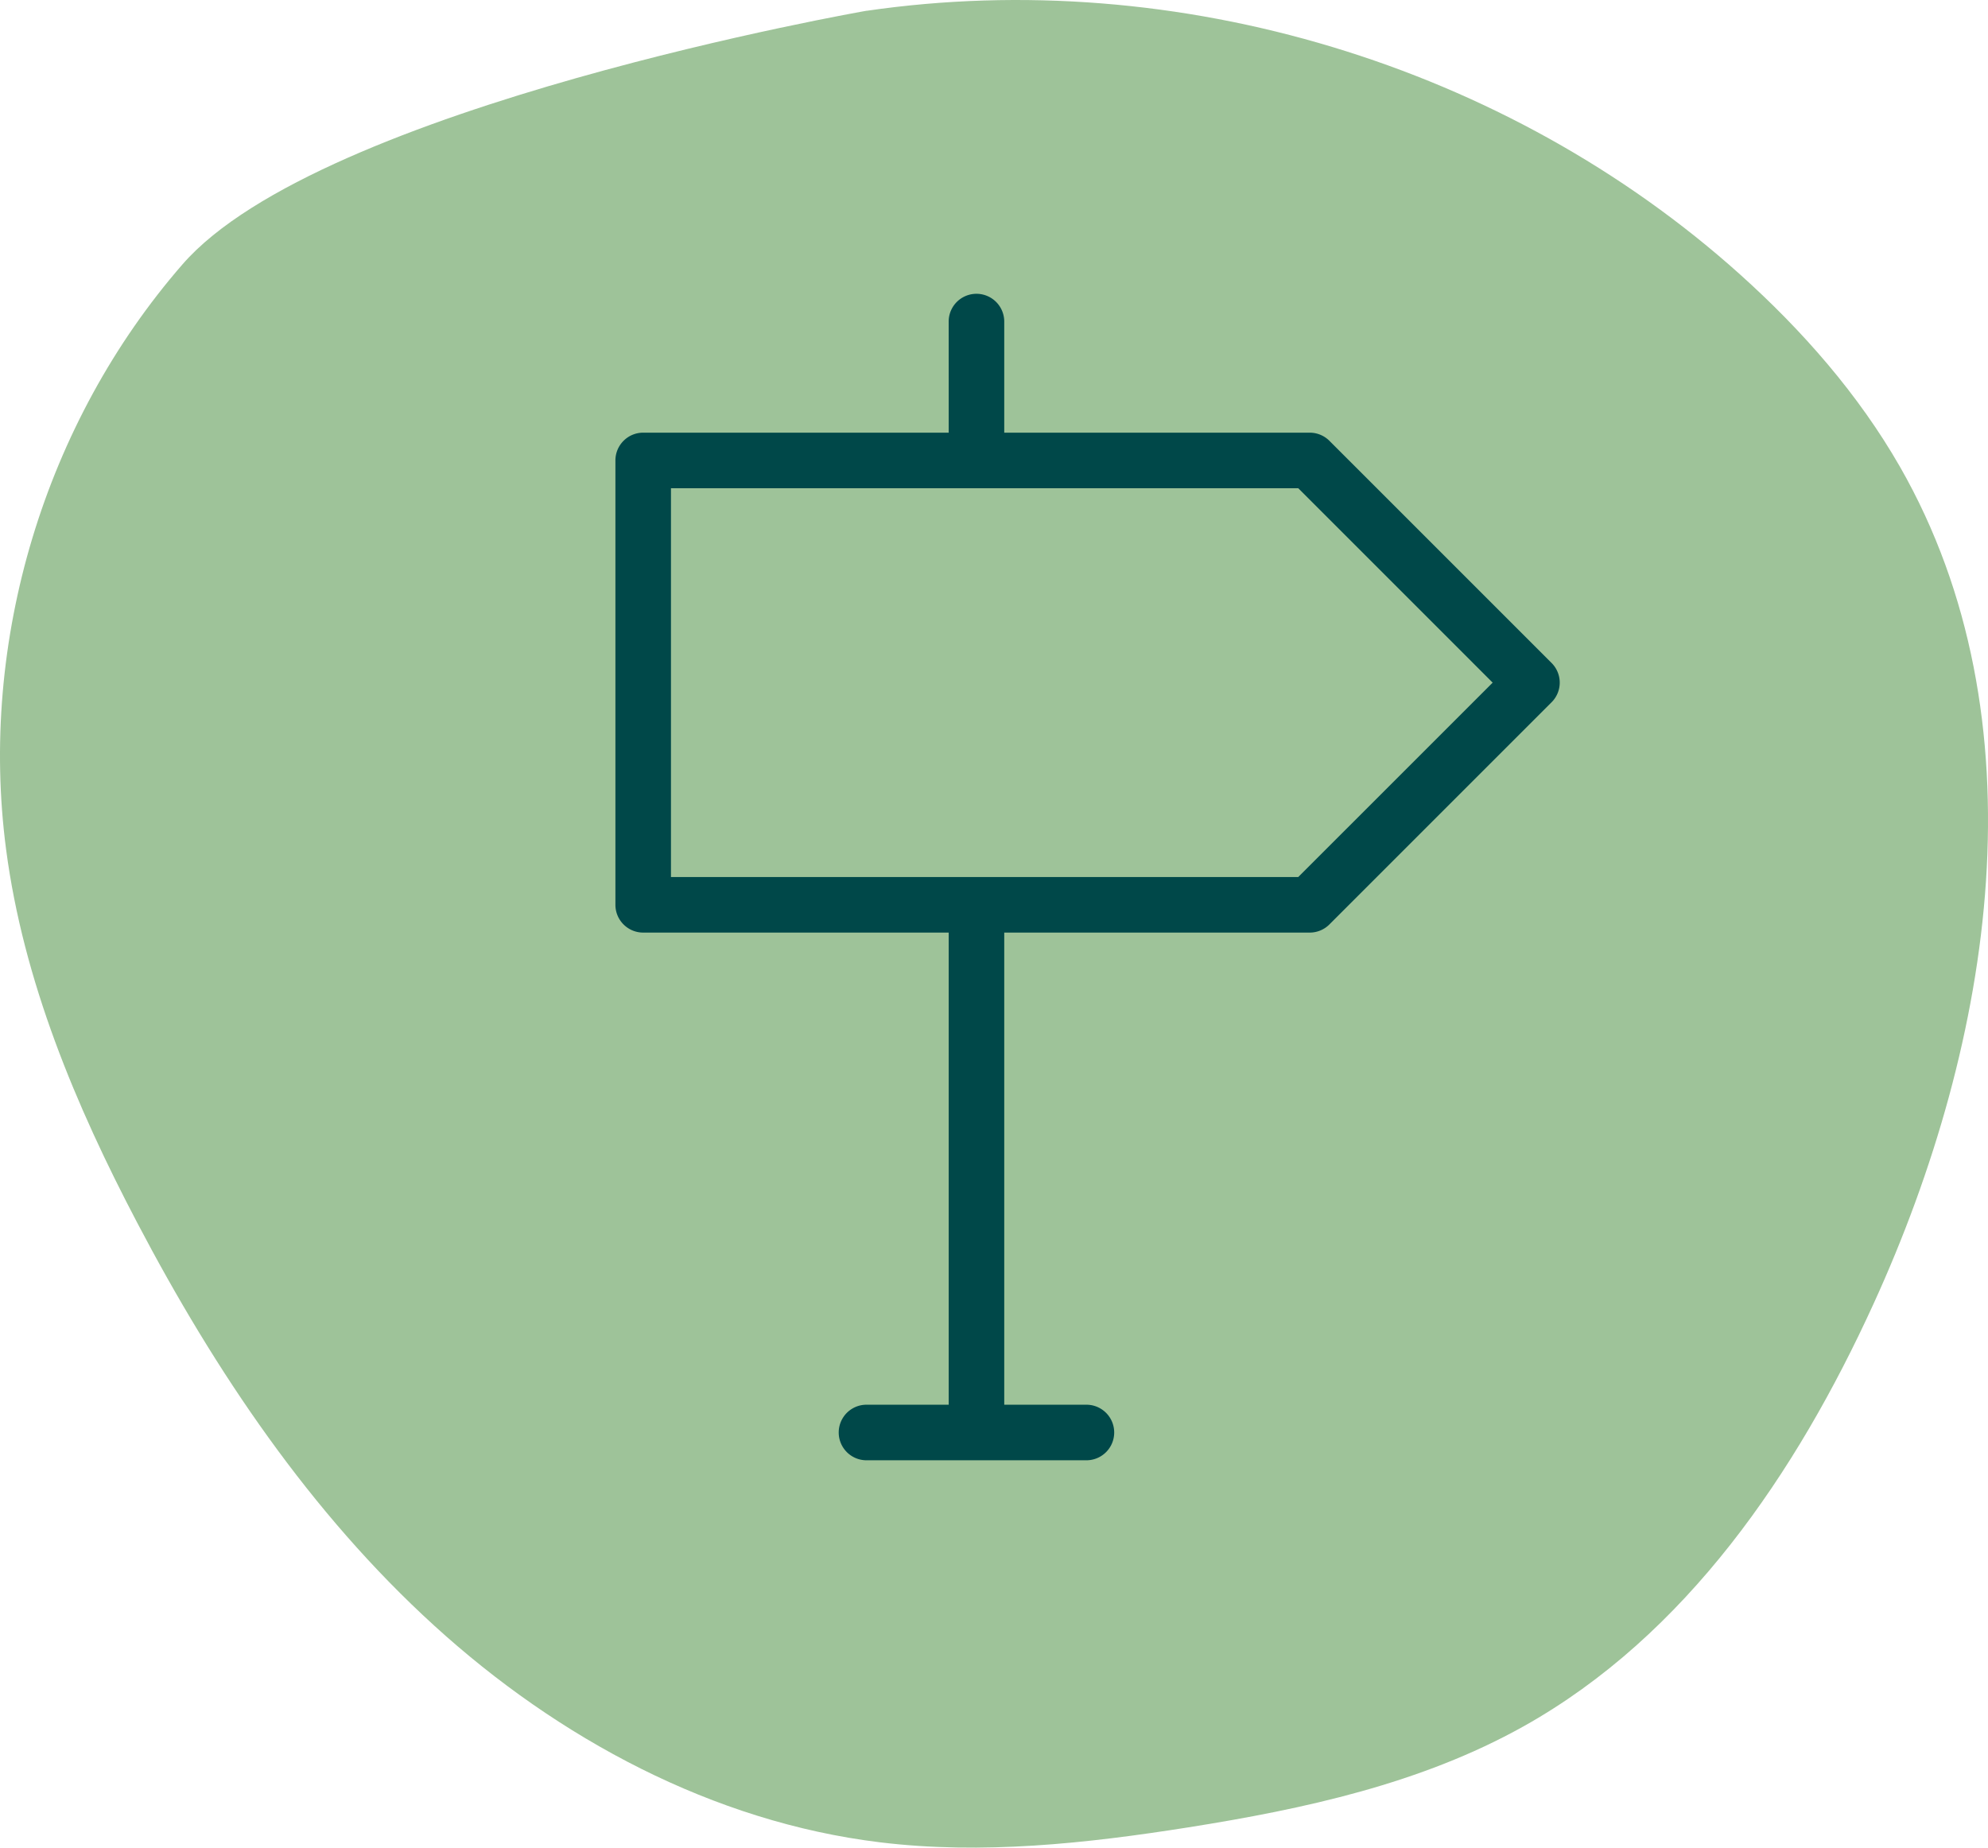 <?xml version="1.0" encoding="UTF-8"?>
<svg xmlns="http://www.w3.org/2000/svg" fill="none" viewBox="0 0 85 79">
  <path d="M37.052.462C50.345-1.478 64.418 2.77 74.4 11.736c2.667 2.395 5.06 5.122 6.839 8.227 6.155 10.77 4.023 24.501-1.13 35.779-3.303 7.236-8.018 14.19-14.974 18.076-4.378 2.446-9.375 3.53-14.33 4.316-4.36.689-8.805 1.172-13.187.638-7.125-.87-13.753-4.433-19.053-9.265-5.3-4.828-9.366-10.874-12.695-17.219C3.232 47.267 1 41.943.261 36.321c-1.171-8.895 1.643-18.24 7.542-25.018C13.698 4.526 37.06.458 37.06.458z" fill="#9ec399"></path>
  <path fill-rule="evenodd" clip-rule="evenodd" d="M40.563 18.5H27.5c-.655 0-1.187.532-1.187 1.188v19c0 .655.532 1.187 1.187 1.187h13.063v20.188H37a1.188 1.188 0 0 0 0 2.374h9.5a1.188 1.188 0 0 0 0-2.374h-3.562V39.875H56c.315 0 .617-.125.84-.348l9.5-9.5a1.186 1.186 0 0 0 0-1.68l-9.5-9.5A1.19 1.19 0 0 0 56 18.5H42.938v-4.75a1.188 1.188 0 0 0-2.376 0zm1.187 2.375h13.758l8.313 8.313-8.313 8.312h-26.82V20.875z" fill="#004849"></path>
</svg>
